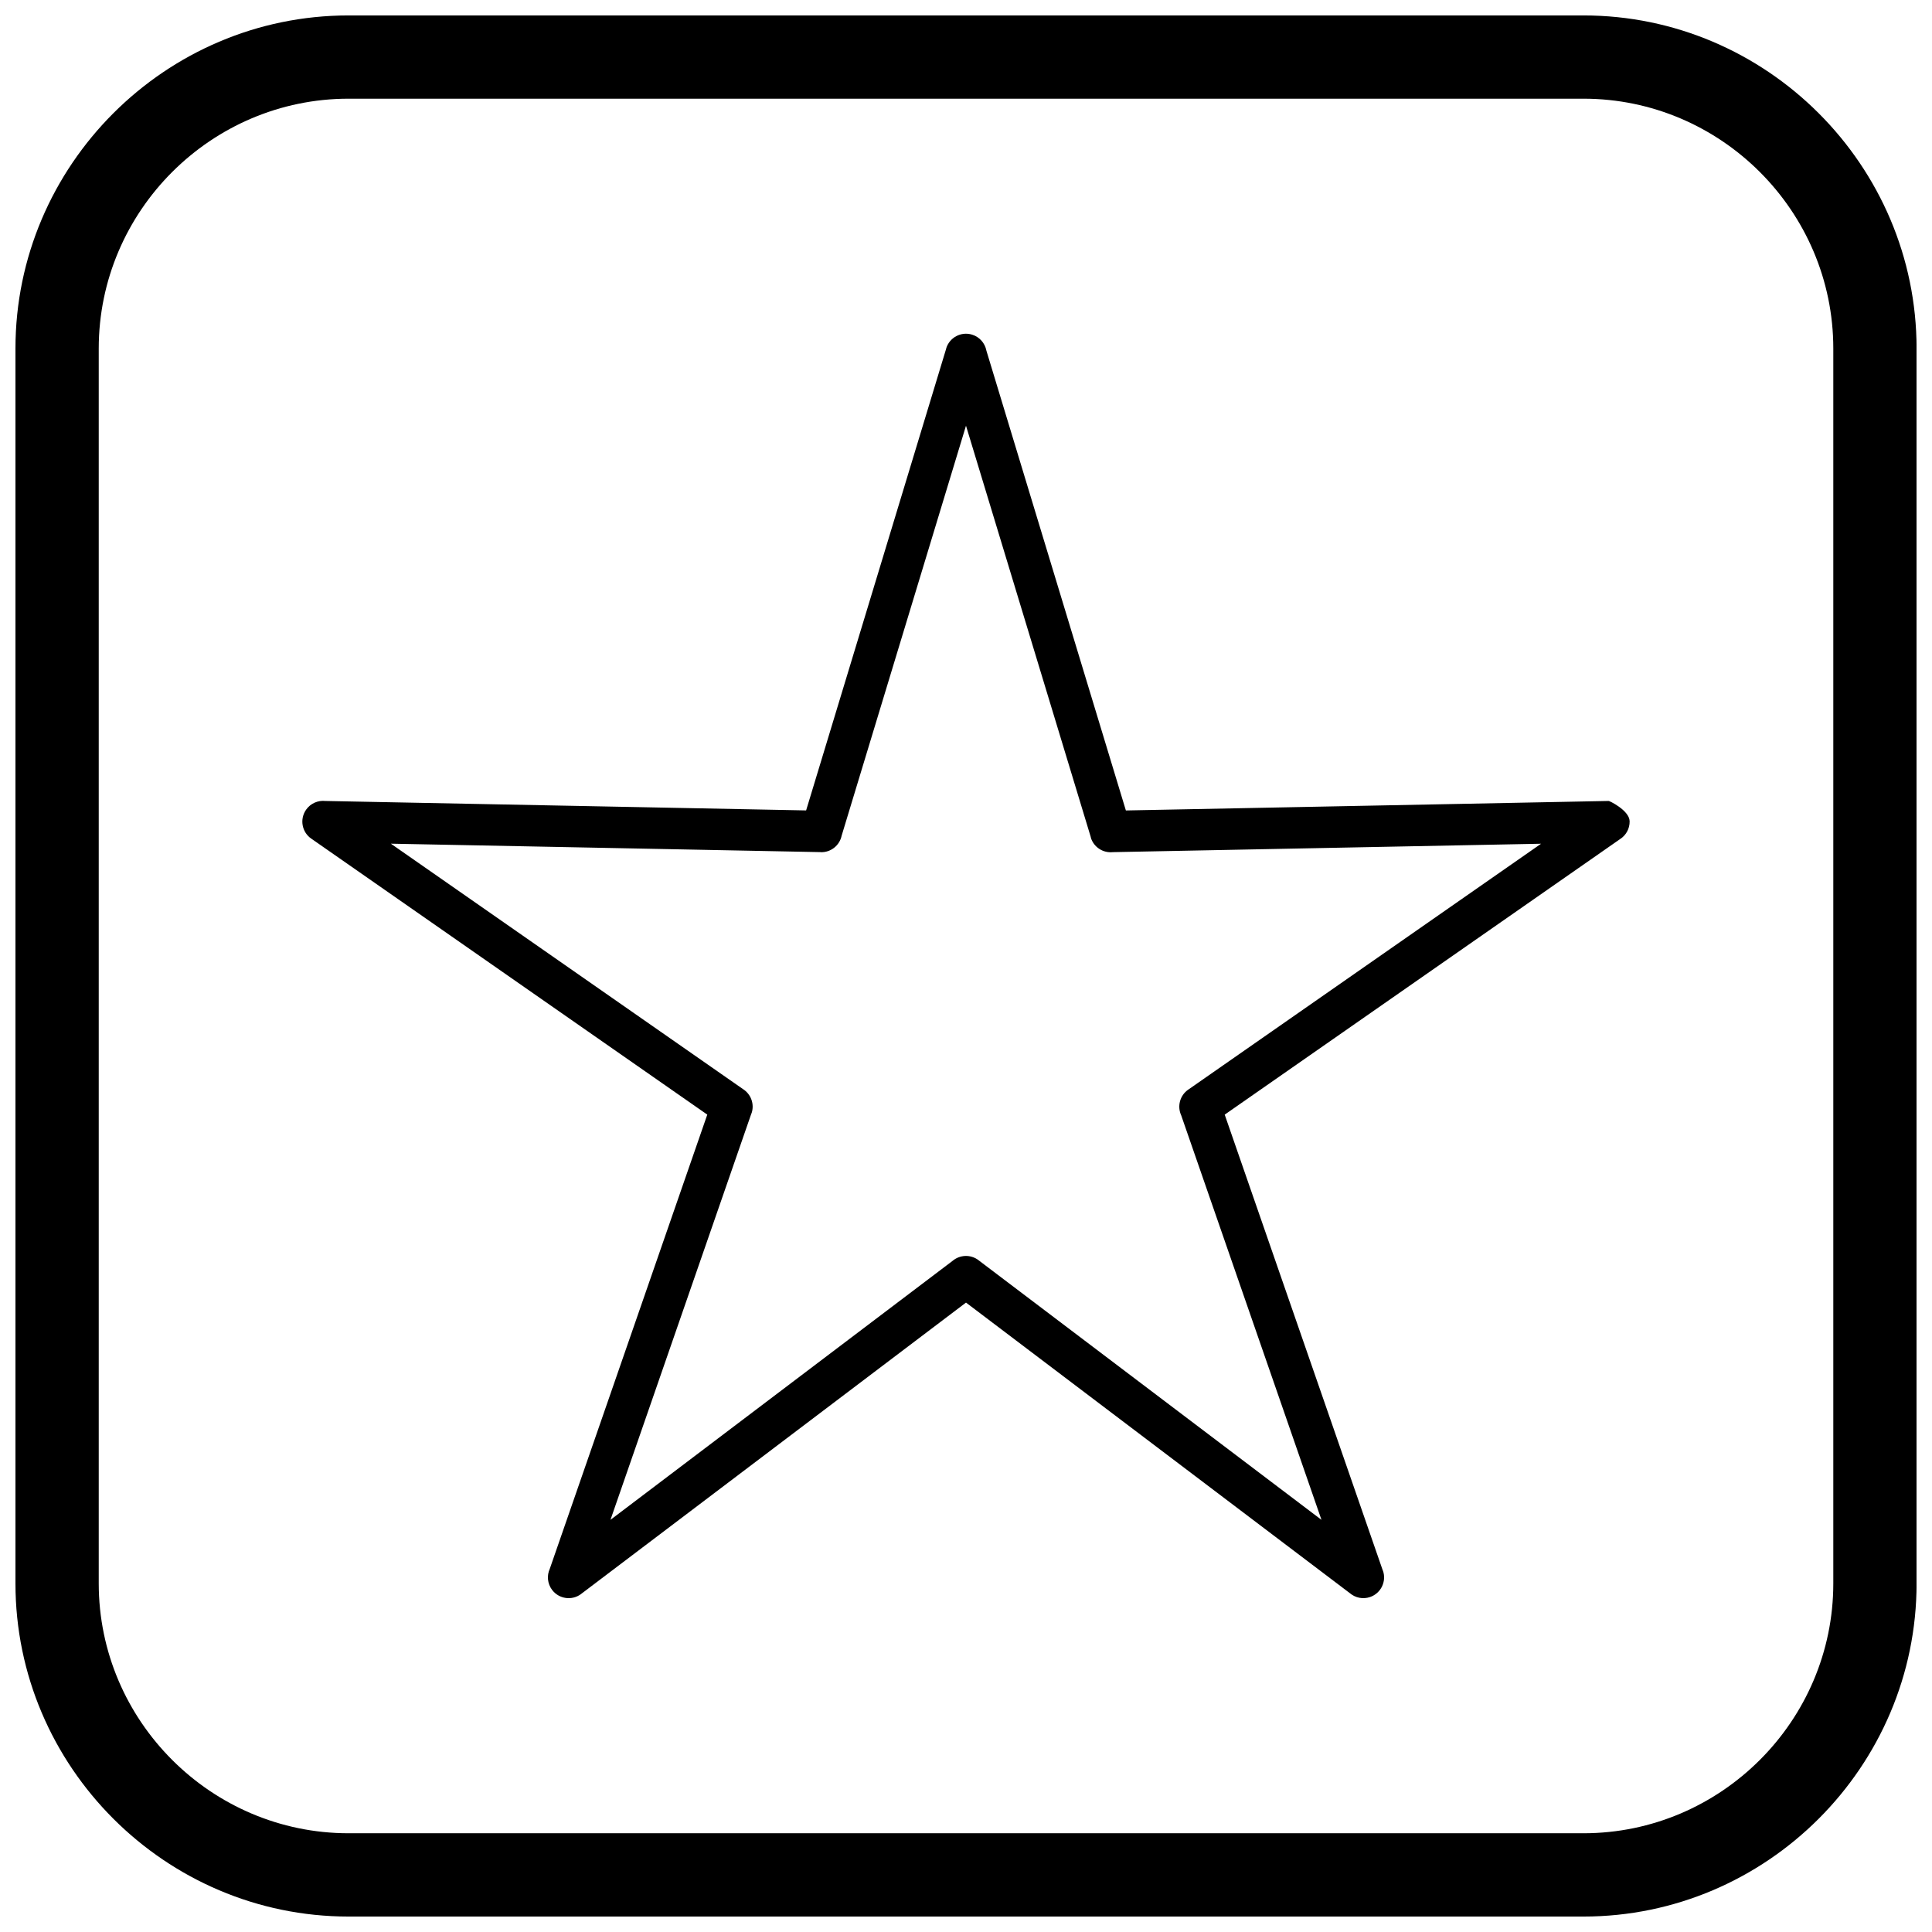 <?xml version="1.0" encoding="UTF-8"?>
<!-- Uploaded to: ICON Repo, www.iconrepo.com, Generator: ICON Repo Mixer Tools -->
<svg width="800px" height="800px" version="1.1" viewBox="144 144 512 512" xmlns="http://www.w3.org/2000/svg">
 <defs>
  <clipPath id="a">
   <path d="m148.09 148.09h503.81v503.81h-503.81z"/>
  </clipPath>
 </defs>
 <path d="m405.38 236.84 36.988 121.94 127.9-2.516c-0.004-0.18 5.547 2.469 5.602 5.367 0.039 1.996-0.988 3.762-2.559 4.754l-104.75 73.004 41.91 120.85 0.023-0.008c0.996 2.867-0.523 6-3.391 6.992-1.906 0.66-3.926 0.211-5.359-1.004l-101.74-77.02-101.99 77.207 0.004 0.008c-2.422 1.832-5.867 1.355-7.699-1.066-1.262-1.668-1.43-3.824-0.617-5.602l41.738-120.36-104.95-73.145h-0.008c-2.492-1.734-3.102-5.16-1.367-7.652 1.188-1.703 3.168-2.527 5.098-2.324l127.42 2.504 37.133-122.42-0.02-0.008c0.883-2.906 3.949-4.547 6.856-3.664 1.992 0.605 3.391 2.242 3.789 4.148zm27.715 129.09-33.098-109.11-32.953 108.64c-0.523 2.543-2.801 4.434-5.492 4.383v-0.02l-113.97-2.238 93.309 65.031c2.117 1.332 3.121 3.988 2.266 6.453l-0.023-0.008-37.352 107.71 90.645-68.617c1.922-1.641 4.785-1.785 6.883-0.199l-0.004 0.008 90.898 68.812-37.18-107.21c-1.086-2.371-0.359-5.25 1.855-6.793h0.008l93.516-65.176-113.49 2.231c-2.574 0.277-5.066-1.301-5.844-3.871l0.02-0.008z"/>
 <g clip-path="url(#a)">
  <path d="m236.37 148.09h327.27c48.551 0 88.273 39.723 88.273 88.273v327.27c0 48.551-39.723 88.273-88.273 88.273h-327.27c-48.551 0-88.273-39.723-88.273-88.273v-327.27c0-48.551 39.723-88.273 88.273-88.273zm0 22.066h327.27c36.414 0 66.203 29.793 66.203 66.203v327.27c0 36.414-29.793 66.203-66.203 66.203h-327.27c-36.414 0-66.203-29.793-66.203-66.203v-327.27c0-36.414 29.793-66.203 66.203-66.203z" fill-rule="evenodd"/>
 </g>
</svg>